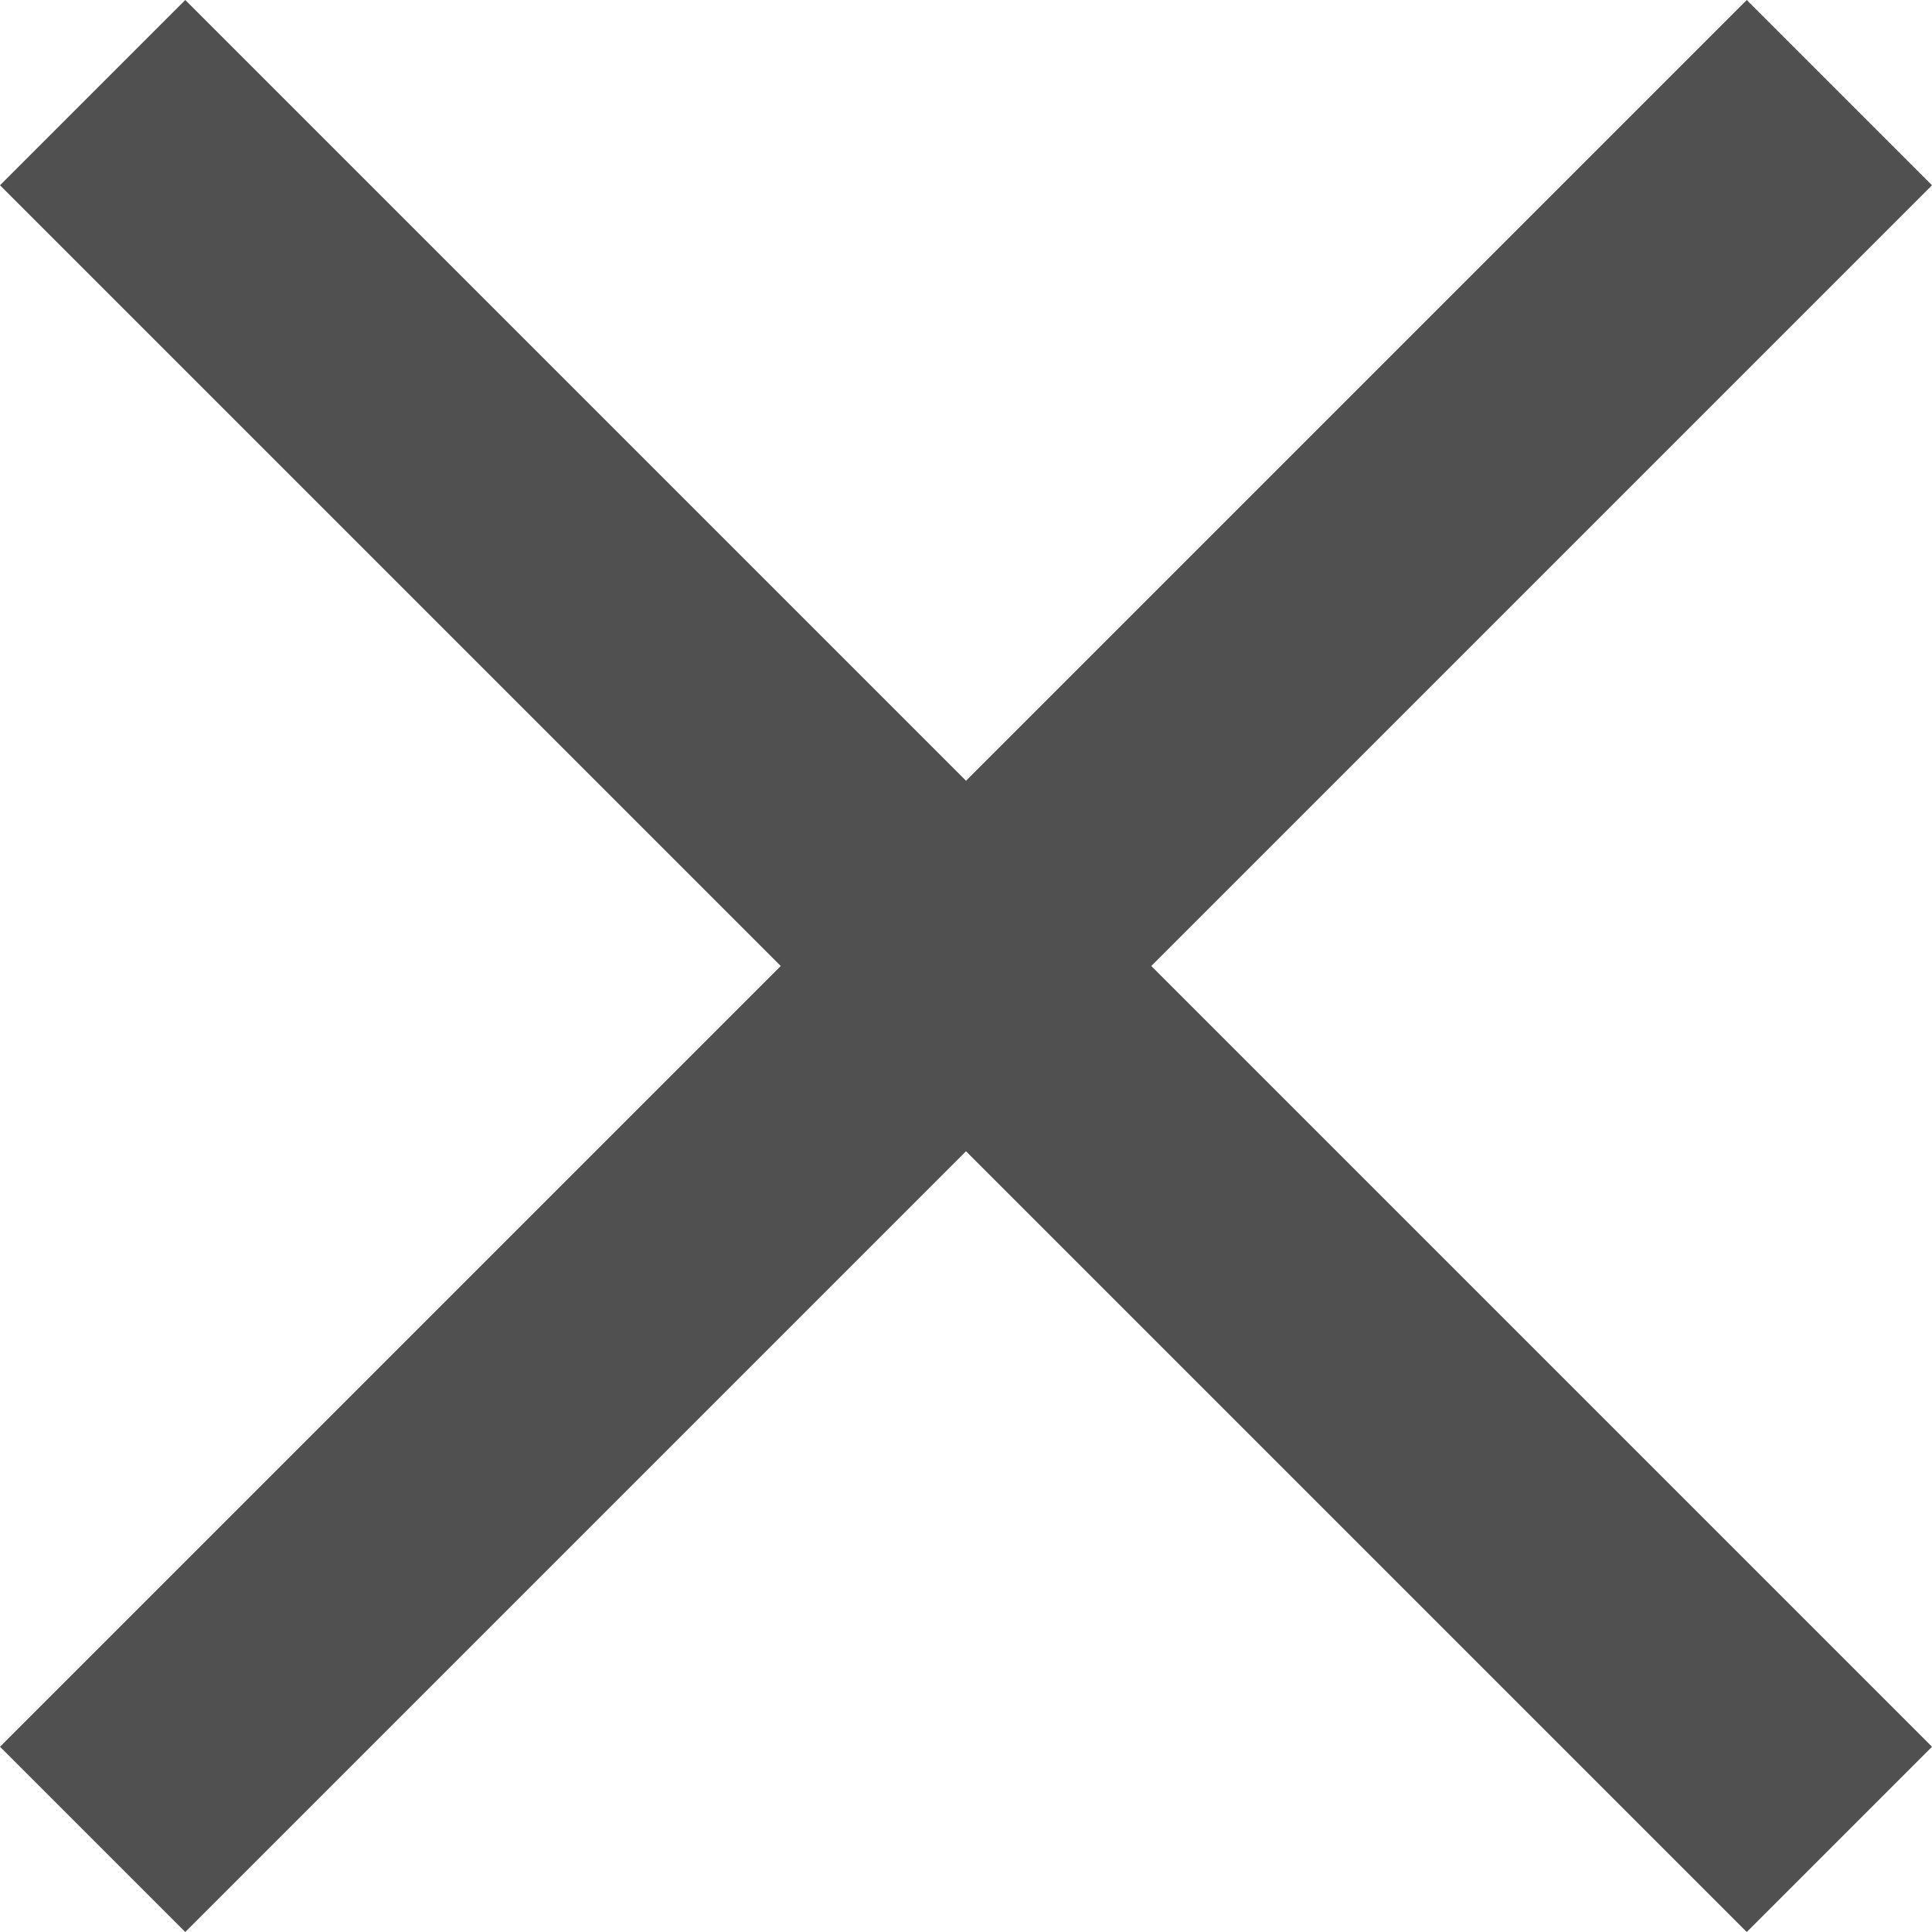 <svg id="Ebene_1" data-name="Ebene 1" xmlns="http://www.w3.org/2000/svg" viewBox="0 0 221.213 221.213">
  <defs>
    <style>
      .cls-1 {
        fill: none;
        stroke: #505050;
        stroke-miterlimit: 10;
        stroke-width: 30px;
      }
    </style>
  </defs>
  <title>loeschen</title>
  <line class="cls-1" x1="10.607" y1="10.607" x2="210.607" y2="210.607"/>
  <line class="cls-1" x1="10.607" y1="210.607" x2="210.607" y2="10.607"/>
</svg>
